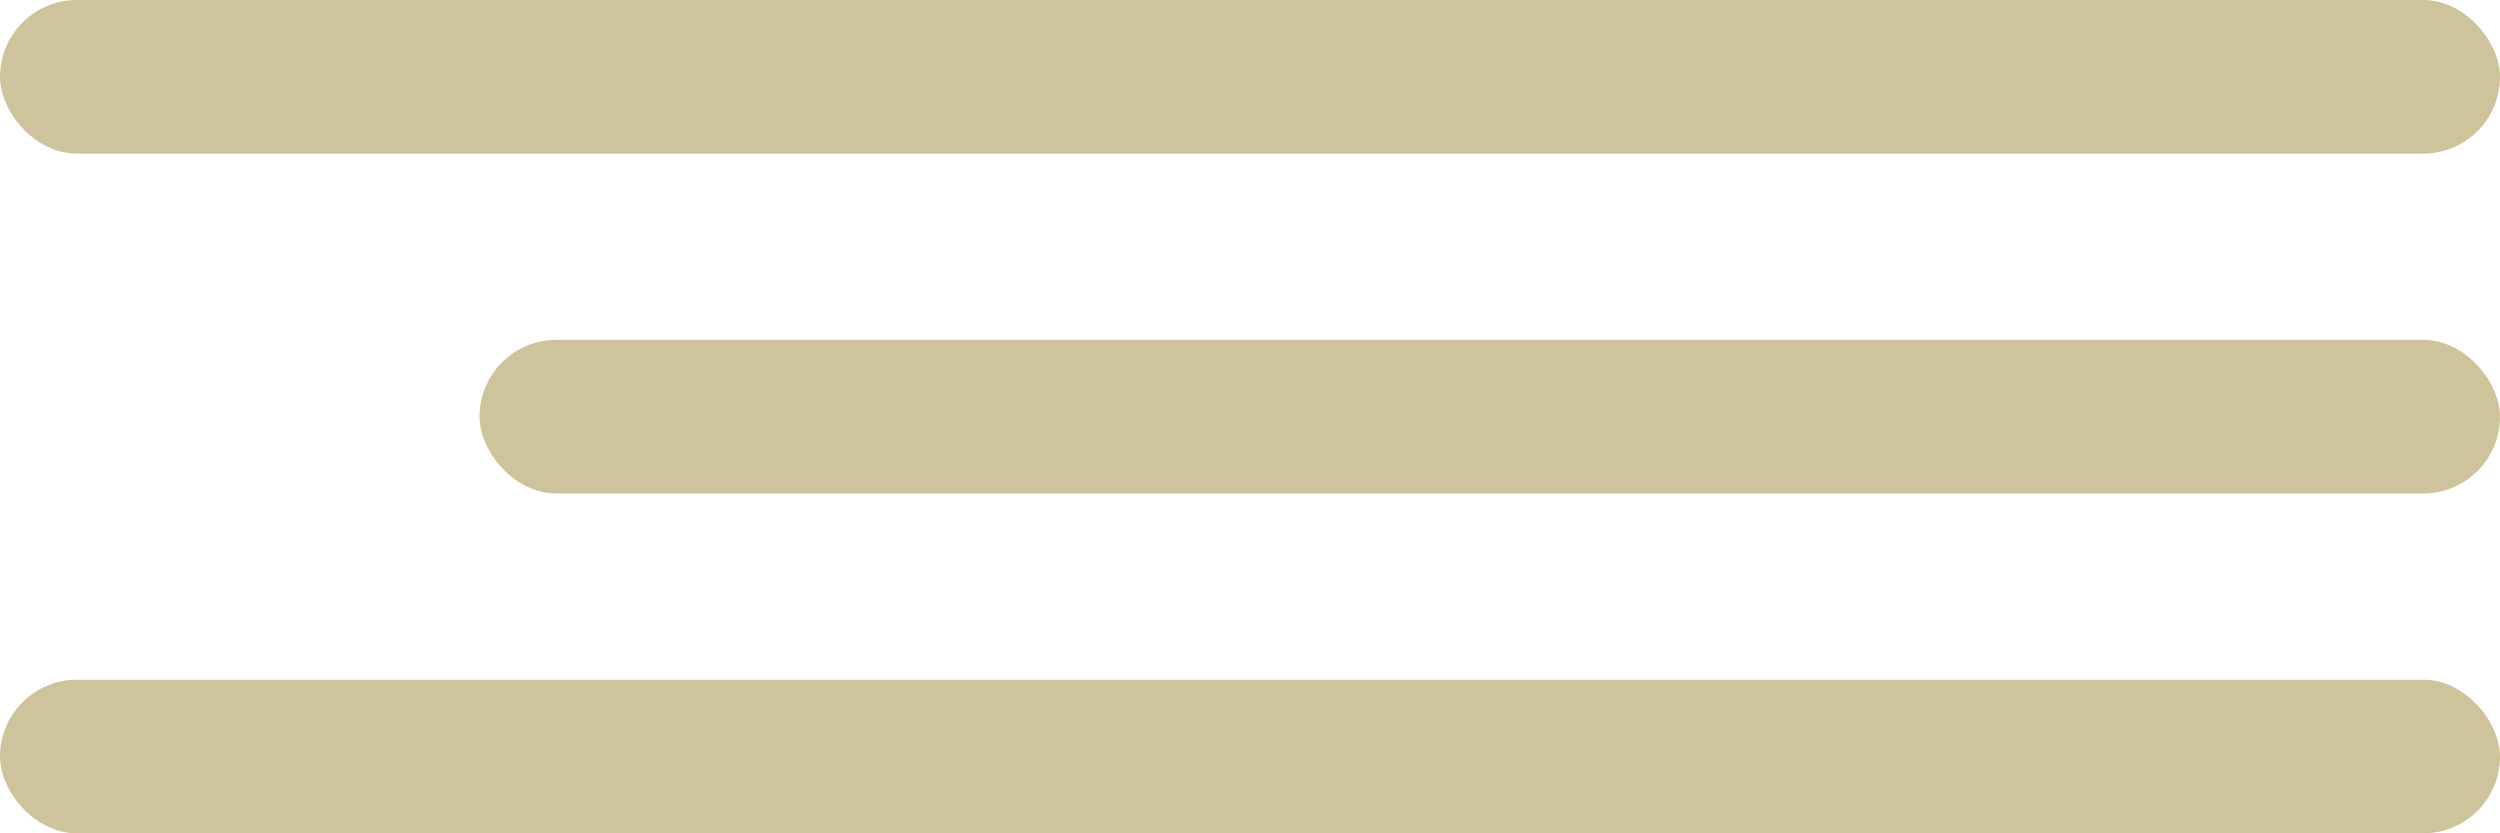 <?xml version="1.0" encoding="UTF-8"?> <svg xmlns="http://www.w3.org/2000/svg" width="1074" height="358" viewBox="0 0 1074 358" fill="none"> <rect width="1074" height="66" rx="33" fill="#CEC39A"></rect> <rect x="206" y="146" width="868" height="66" rx="33" fill="#CEC39A"></rect> <rect y="292" width="1074" height="66" rx="33" fill="#CEC39A"></rect> </svg> 